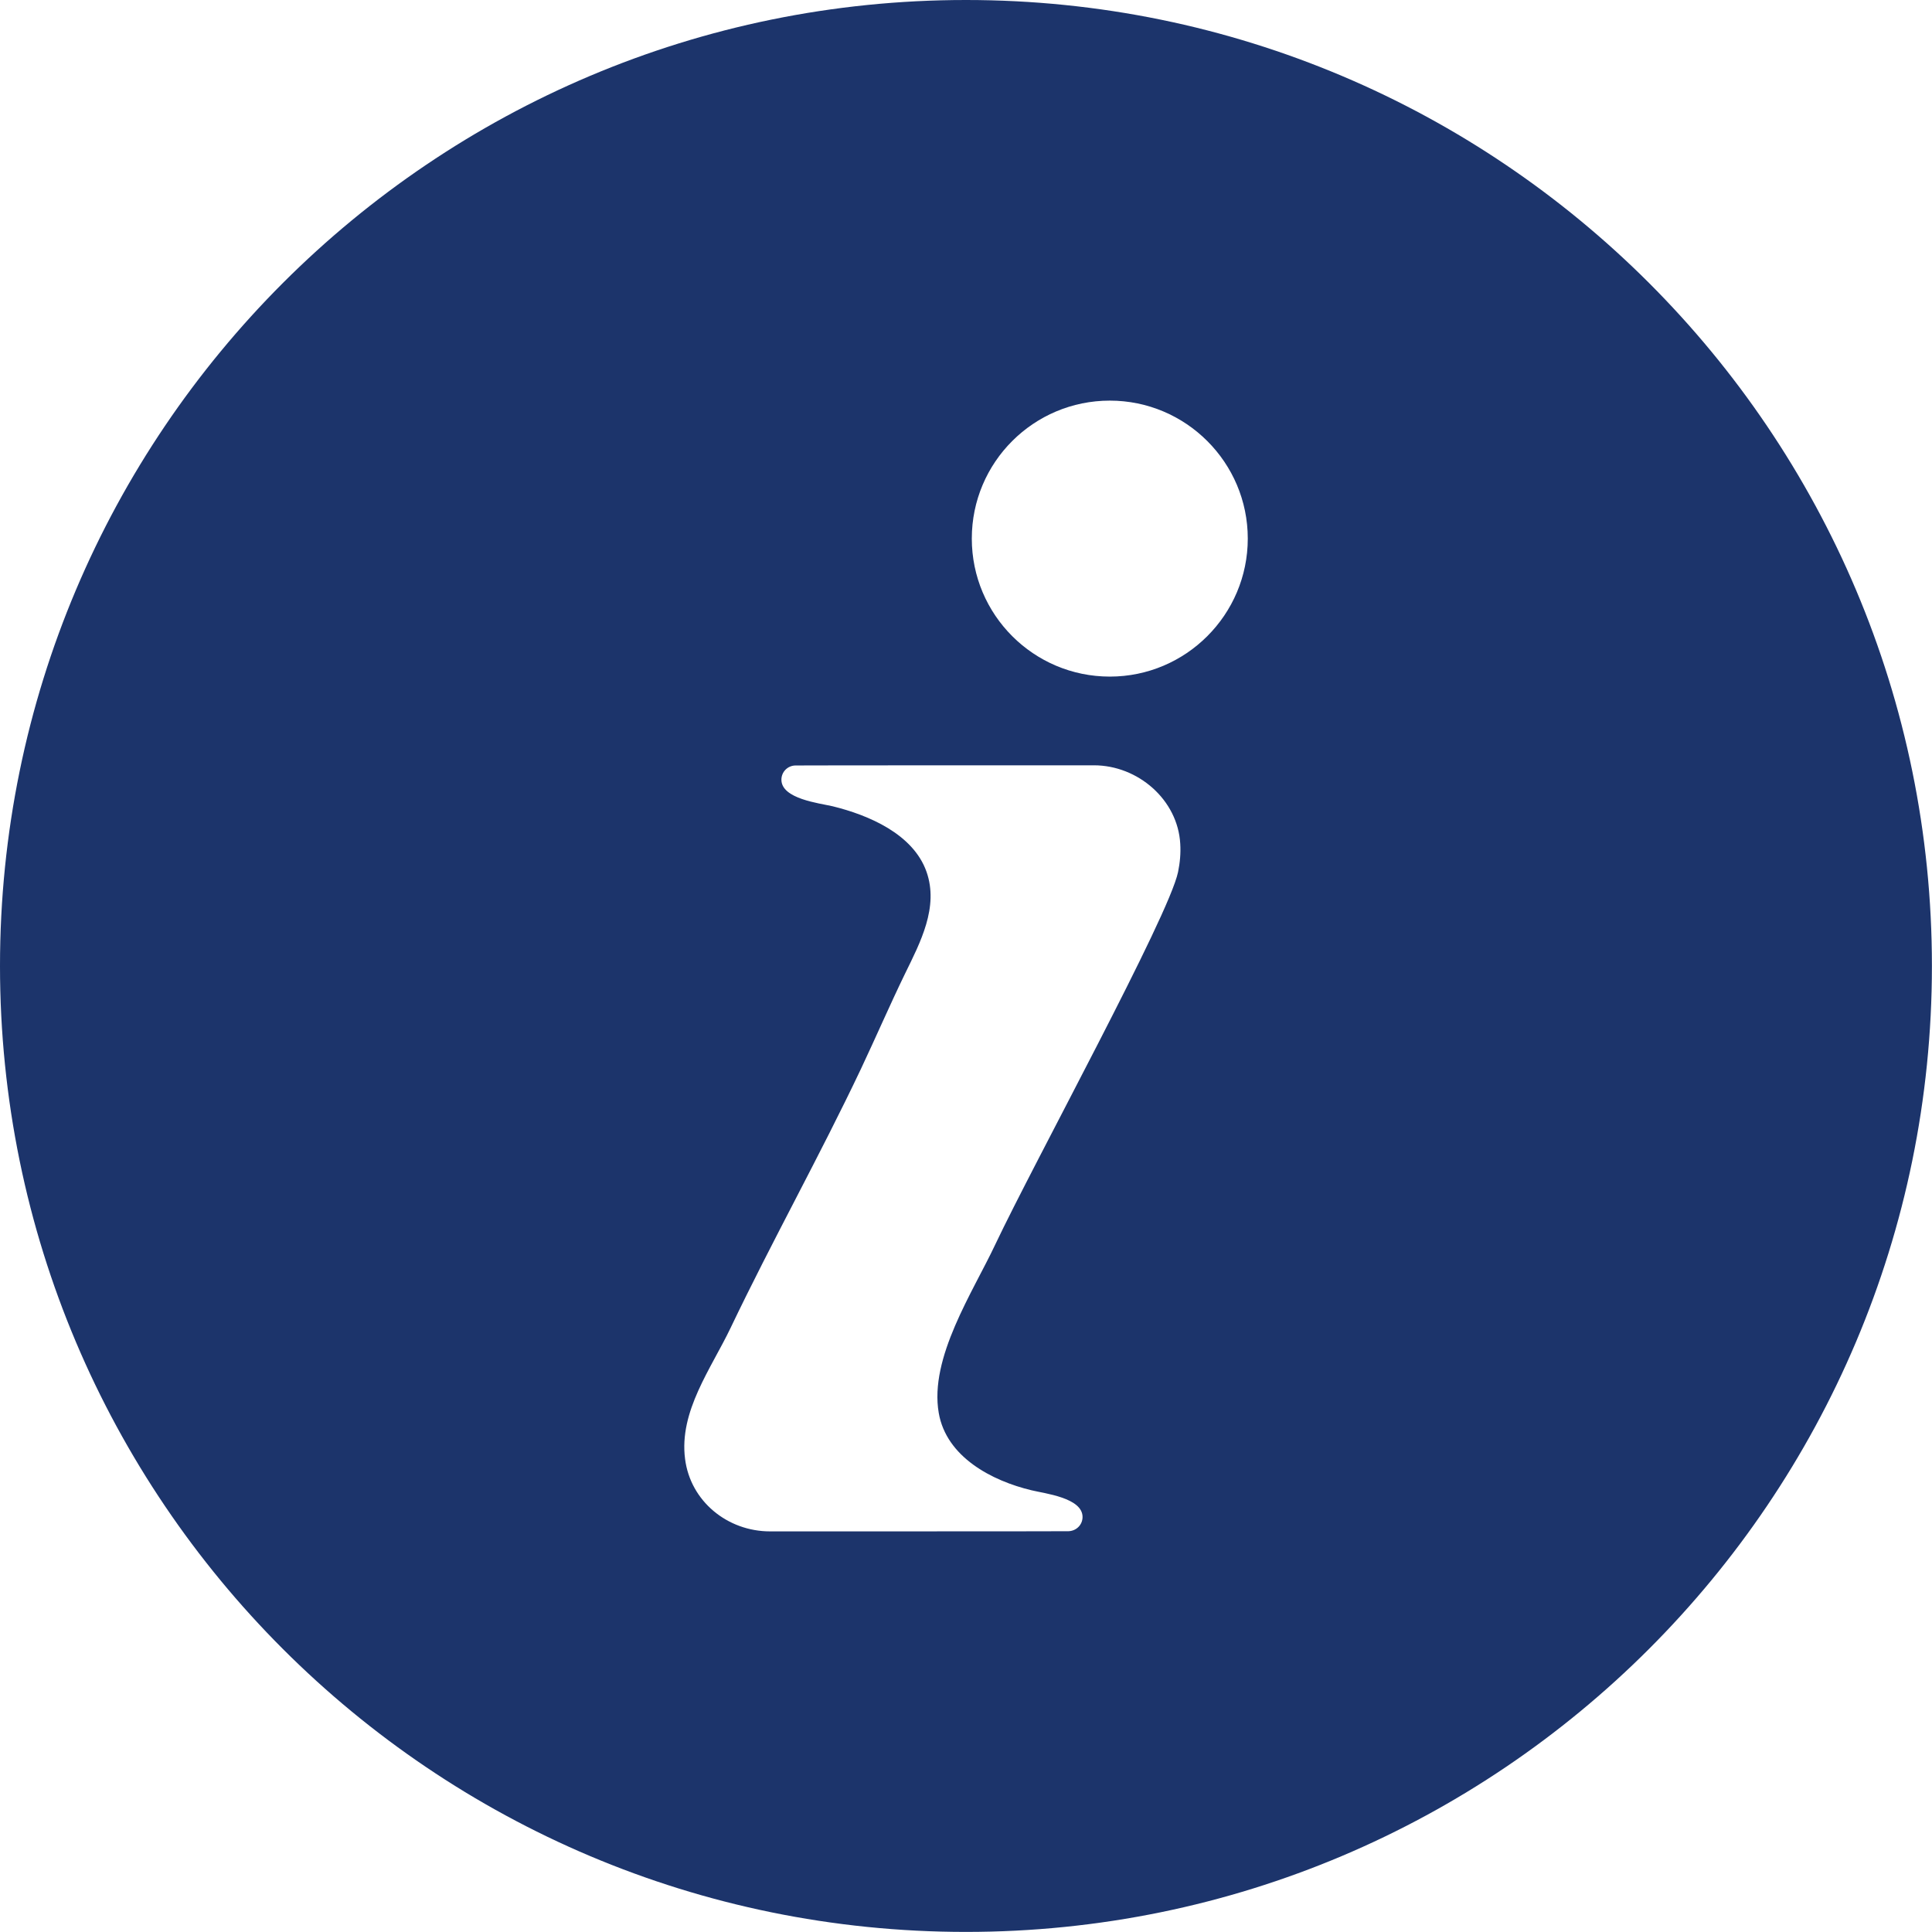 <?xml version="1.0" encoding="utf-8"?>
<!-- Generator: Adobe Illustrator 16.0.0, SVG Export Plug-In . SVG Version: 6.00 Build 0)  -->
<!DOCTYPE svg PUBLIC "-//W3C//DTD SVG 1.1//EN" "http://www.w3.org/Graphics/SVG/1.1/DTD/svg11.dtd">
<svg version="1.1" id="Layer_1" xmlns="http://www.w3.org/2000/svg" xmlns:xlink="http://www.w3.org/1999/xlink" x="0px" y="0px"
	 width="22.801px" height="22.801px" viewBox="0 0 22.801 22.801" enable-background="new 0 0 22.801 22.801" xml:space="preserve">
<path fill="#1C346B" d="M11.4,0C5.105,0,0,5.104,0,11.4c0,6.297,5.104,11.4,11.4,11.4c6.295,0,11.4-5.104,11.4-11.4
	C22.801,5.104,17.695,0,11.4,0z M13.903,10.292c-0.109,0.524-1.694,3.417-2.157,4.395c-0.263,0.56-0.781,1.337-0.667,1.989
	c0.09,0.519,0.626,0.8,1.095,0.912c0.154,0.038,0.602,0.088,0.602,0.315c0,0.093-0.074,0.165-0.166,0.168
	c0,0.002-3.522,0.002-3.522,0.002c-0.503,0-0.94-0.356-1.003-0.855c-0.073-0.562,0.307-1.065,0.537-1.546
	c0.492-1.03,1.051-2.028,1.54-3.06c0.176-0.373,0.339-0.75,0.519-1.121c0.18-0.368,0.401-0.786,0.253-1.204
	c-0.158-0.445-0.684-0.668-1.109-0.772C9.669,9.479,9.222,9.428,9.222,9.202c0-0.093,0.074-0.167,0.167-0.168
	c0-0.002,3.521-0.002,3.521-0.002c0.521,0,0.991,0.408,1.019,0.927C13.936,10.069,13.926,10.18,13.903,10.292z M13.098,7.985
	c-0.9,0-1.629-0.73-1.629-1.629s0.729-1.628,1.629-1.628c0.897,0,1.628,0.73,1.628,1.628C14.726,7.255,13.995,7.985,13.098,7.985z"
	/>
</svg>
